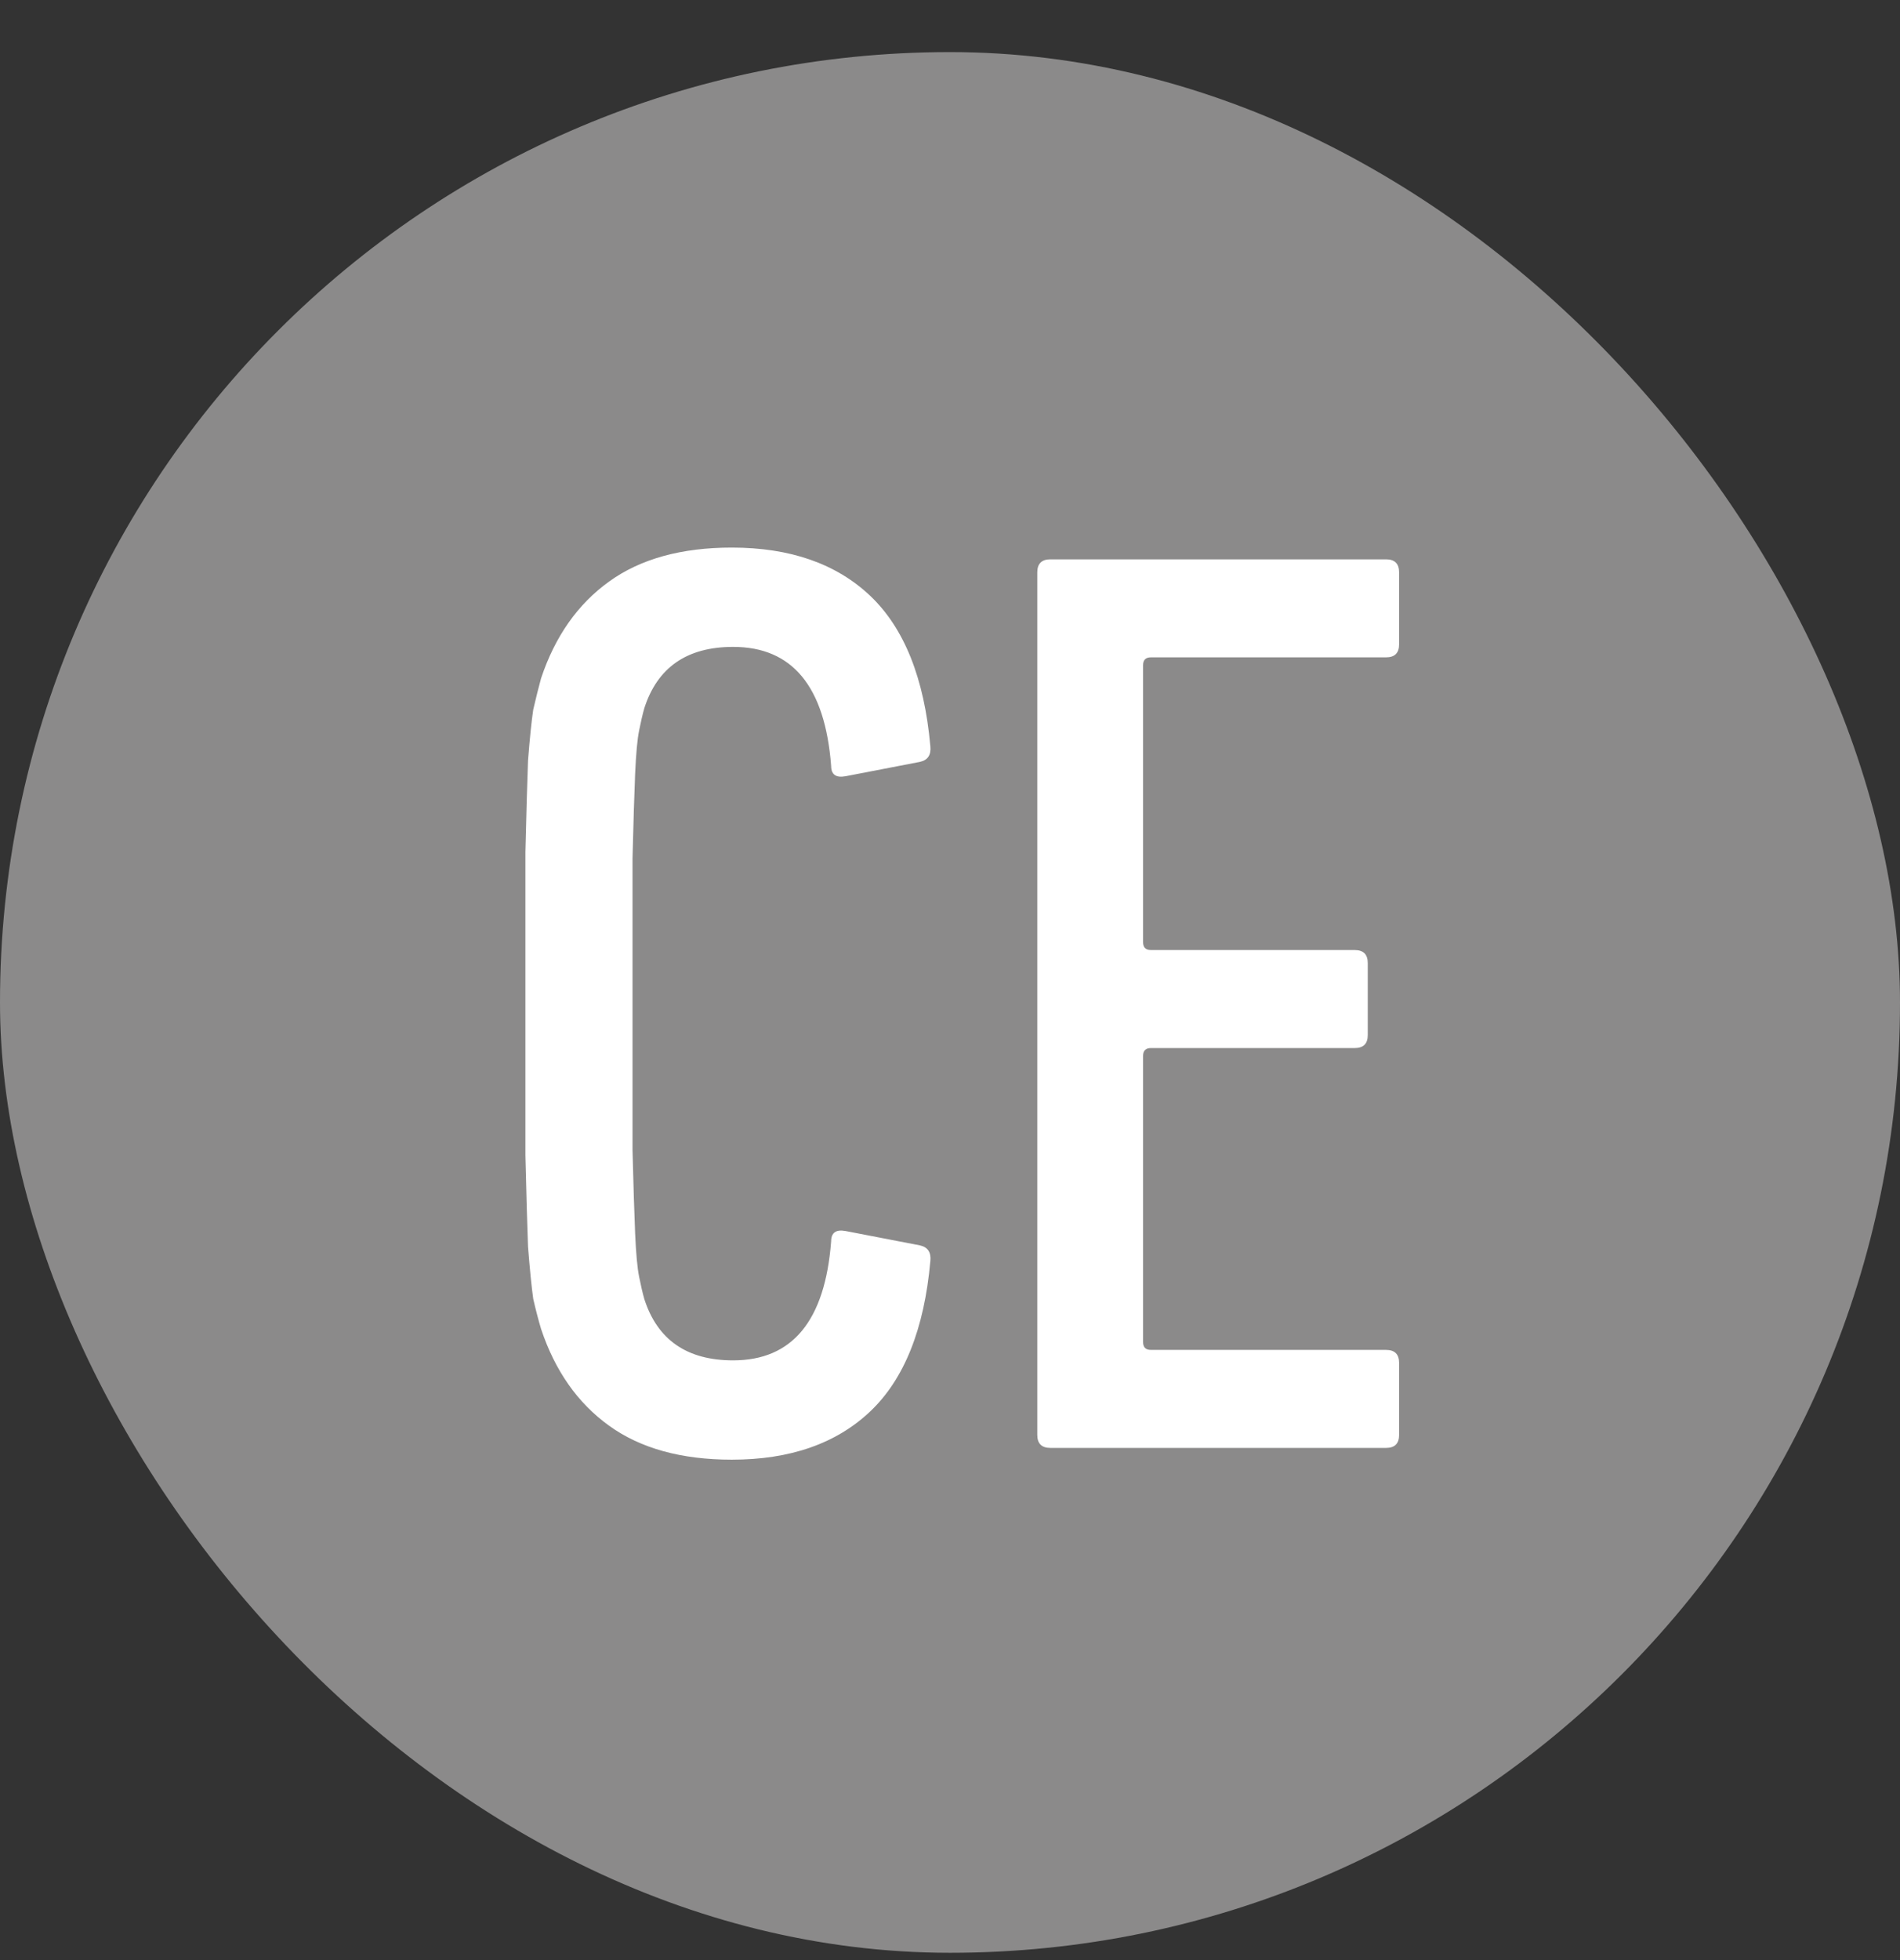 <svg width="32" height="33" viewBox="0 0 32 33" fill="none" xmlns="http://www.w3.org/2000/svg">
<rect x="0" y="0" width="32" height="33" fill="#333333" stroke="none"/>
<rect y="0.877" width="32" height="32" rx="16" fill="#8B8A8A"/>
<path d="M9.113 22.375C9.069 22.228 9.025 22.06 8.981 21.869C8.952 21.664 8.923 21.37 8.893 20.989C8.879 20.608 8.864 20.094 8.849 19.449C8.849 18.804 8.849 17.953 8.849 16.897C8.849 15.841 8.849 14.99 8.849 14.345C8.864 13.7 8.879 13.186 8.893 12.805C8.923 12.424 8.952 12.138 8.981 11.947C9.025 11.756 9.069 11.58 9.113 11.419C9.348 10.715 9.729 10.172 10.258 9.791C10.786 9.41 11.475 9.219 12.325 9.219C13.308 9.219 14.085 9.49 14.658 10.033C15.229 10.576 15.567 11.419 15.669 12.563C15.684 12.71 15.626 12.798 15.493 12.827L14.239 13.069C14.078 13.098 13.998 13.04 13.998 12.893C13.895 11.558 13.345 10.891 12.348 10.891C11.57 10.891 11.072 11.236 10.851 11.925C10.822 12.028 10.793 12.152 10.764 12.299C10.734 12.446 10.712 12.688 10.697 13.025C10.683 13.362 10.668 13.839 10.653 14.455C10.653 15.056 10.653 15.87 10.653 16.897C10.653 17.938 10.653 18.76 10.653 19.361C10.668 19.962 10.683 20.432 10.697 20.769C10.712 21.106 10.734 21.348 10.764 21.495C10.793 21.642 10.822 21.766 10.851 21.869C11.072 22.558 11.57 22.903 12.348 22.903C13.345 22.903 13.895 22.236 13.998 20.901C13.998 20.754 14.078 20.696 14.239 20.725L15.493 20.967C15.626 20.996 15.684 21.084 15.669 21.231C15.567 22.375 15.229 23.218 14.658 23.761C14.085 24.304 13.308 24.575 12.325 24.575C11.475 24.575 10.786 24.384 10.258 24.003C9.729 23.622 9.348 23.079 9.113 22.375ZM17.47 9.637C17.47 9.49 17.544 9.417 17.69 9.417H23.344C23.491 9.417 23.564 9.49 23.564 9.637V10.847C23.564 10.994 23.491 11.067 23.344 11.067H19.384C19.296 11.067 19.252 11.111 19.252 11.199V15.863C19.252 15.951 19.296 15.995 19.384 15.995H22.816C22.963 15.995 23.036 16.068 23.036 16.215V17.425C23.036 17.572 22.963 17.645 22.816 17.645H19.384C19.296 17.645 19.252 17.689 19.252 17.777V22.595C19.252 22.683 19.296 22.727 19.384 22.727H23.344C23.491 22.727 23.564 22.8 23.564 22.947V24.157C23.564 24.304 23.491 24.377 23.344 24.377H17.69C17.544 24.377 17.47 24.304 17.47 24.157V9.637Z" fill="white"/>
</svg>
